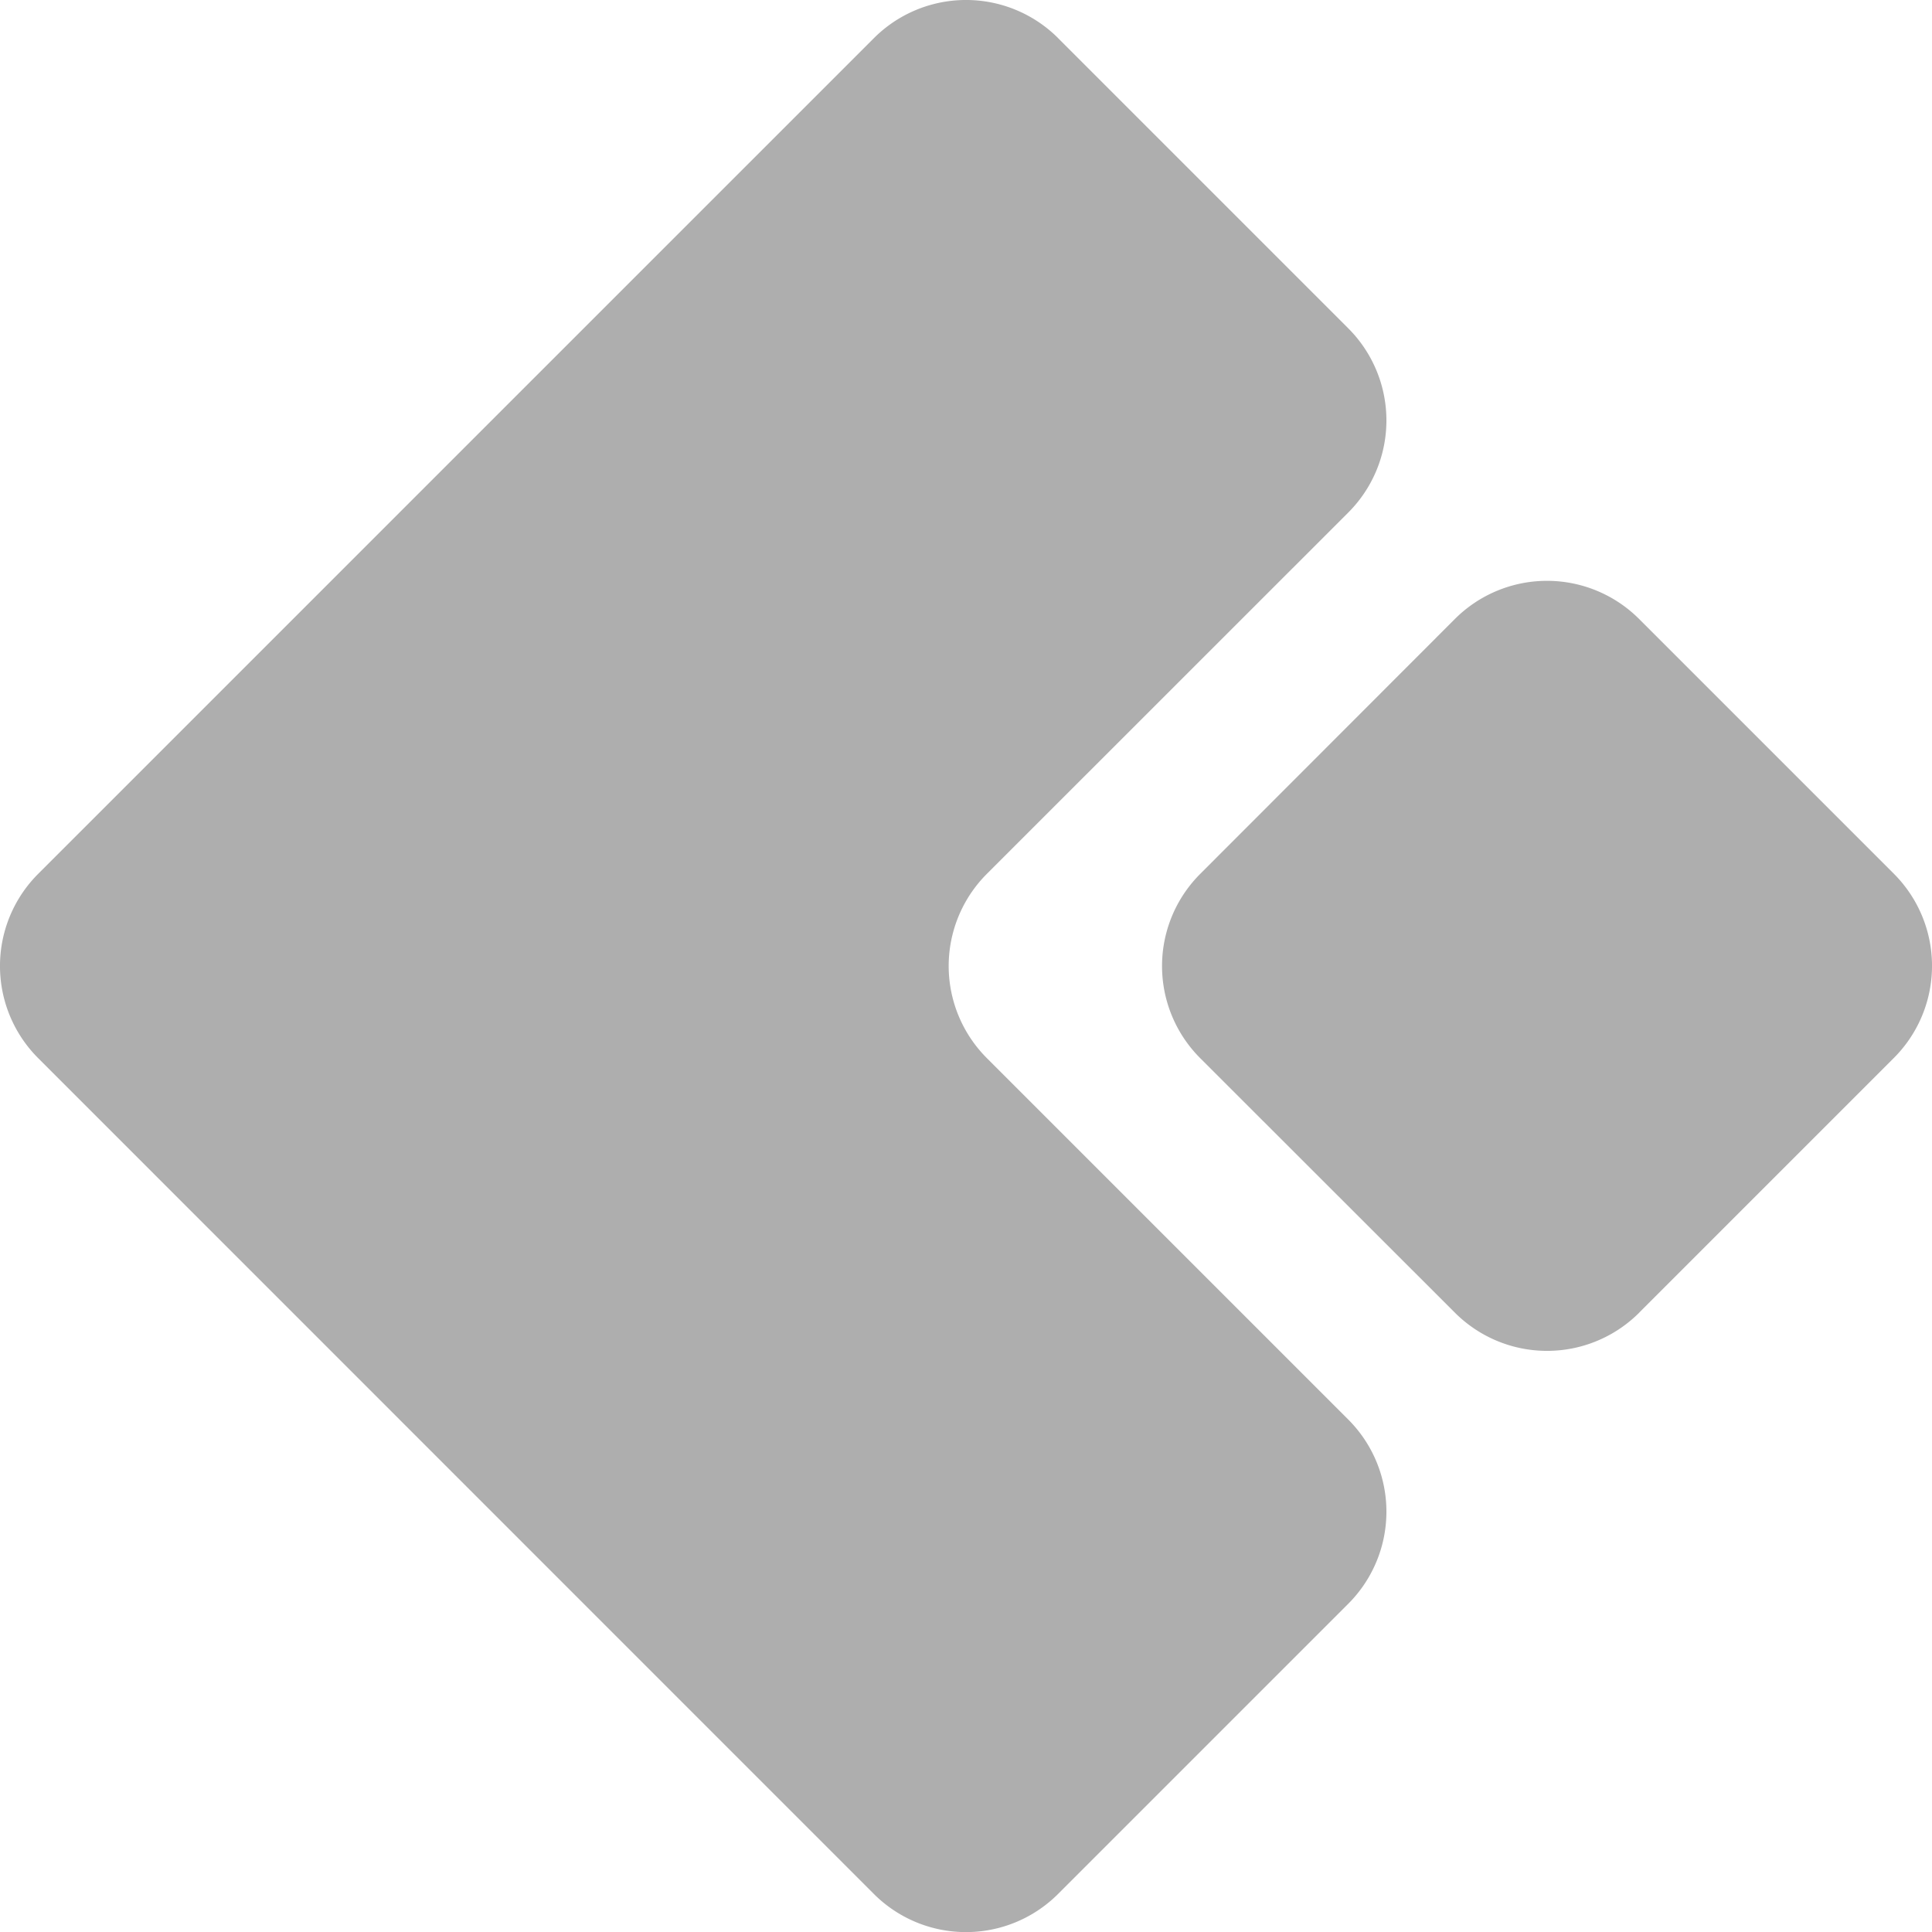 <svg id="Grupo_39" data-name="Grupo 39" xmlns="http://www.w3.org/2000/svg" width="65" height="65" viewBox="0 0 65 65">
  <path id="Caminho_34" data-name="Caminho 34" d="M104.321,1.284l9.761,9.761a4.383,4.383,0,0,1,0,6.2L101.924,29.4a4.383,4.383,0,0,0,0,6.2l12.158,12.158a4.383,4.383,0,0,1,0,6.2l-9.761,9.761a4.383,4.383,0,0,1-6.2,0L70.006,35.6a4.383,4.383,0,0,1,0-6.2L98.123,1.284a4.383,4.383,0,0,1,6.2,0" transform="translate(-68.722)" fill="#aeaeae"/>
  <path id="Caminho_35" data-name="Caminho 35" d="M16.051,97.8l8.569-8.569a4.383,4.383,0,0,0,0-6.2l-8.569-8.569a4.383,4.383,0,0,0-6.2,0L1.284,83.037a4.383,4.383,0,0,0,0,6.2L9.853,97.8a4.383,4.383,0,0,0,6.2,0" transform="translate(39.096 -53.636)" fill="#aeaeae"/>
</svg>
